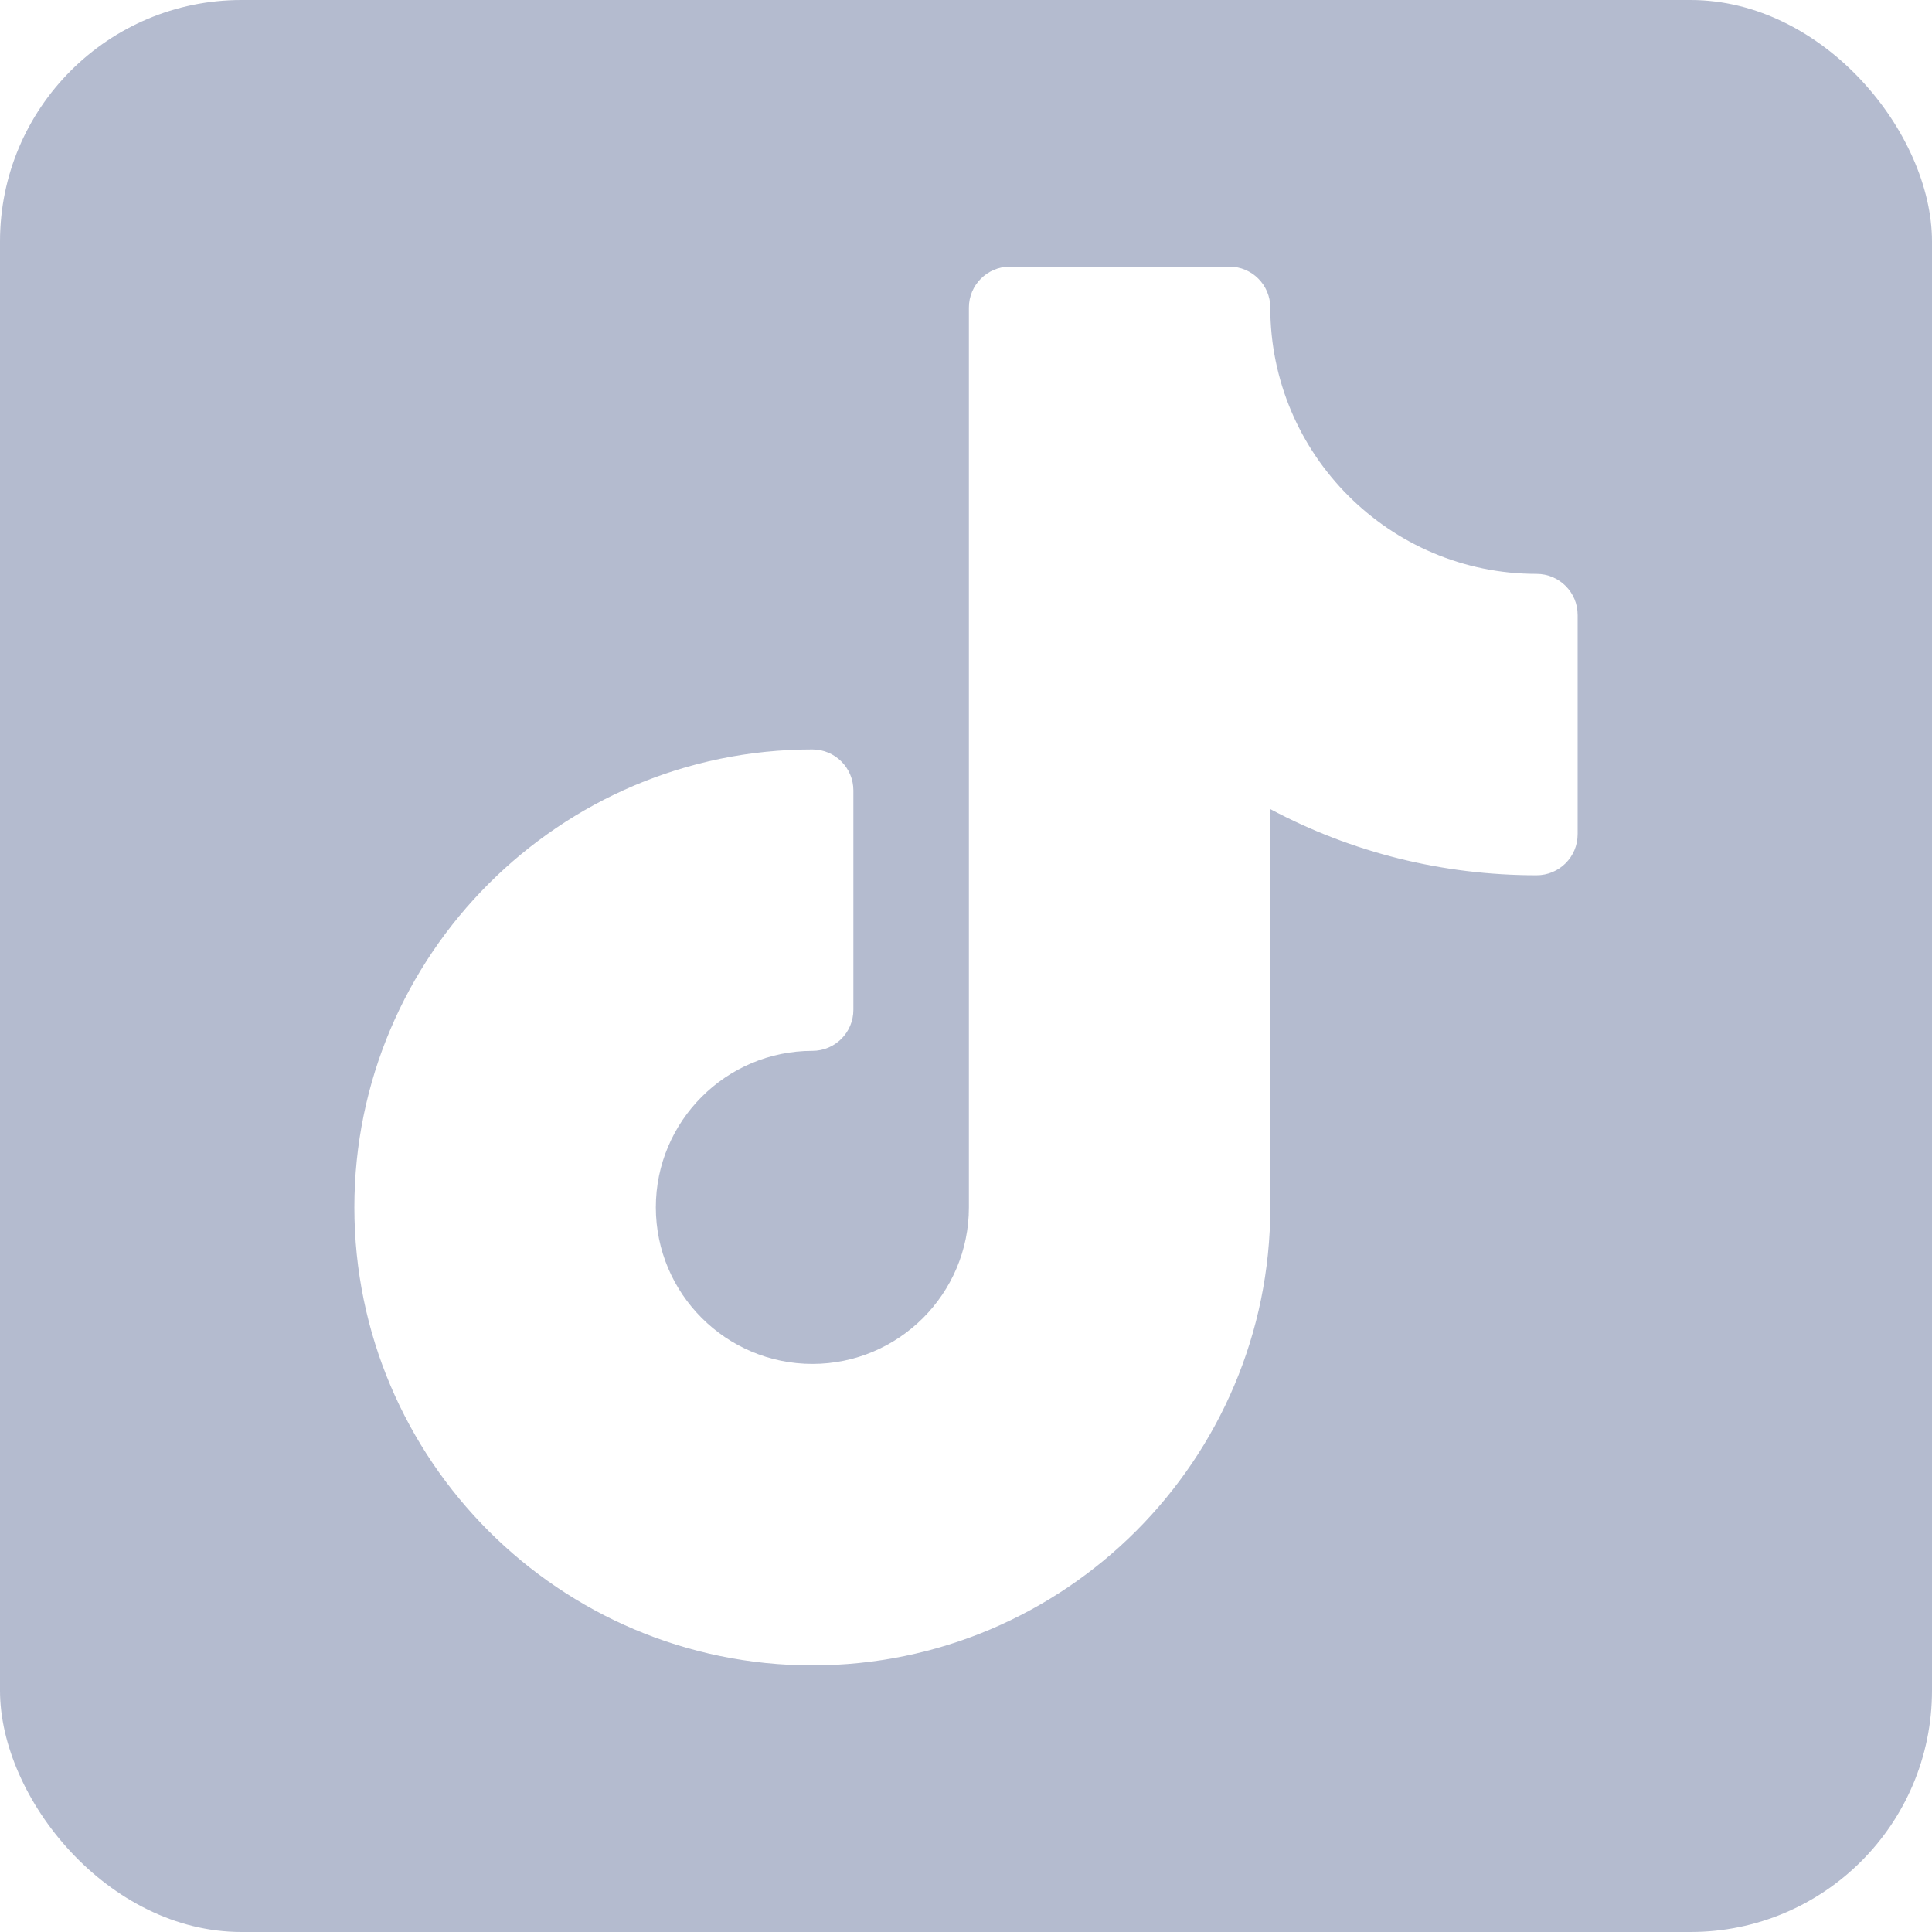<svg width="24" height="24" viewBox="0 0 24 24" fill="none" xmlns="http://www.w3.org/2000/svg">
<g opacity="0.8">
<g clip-path="url(#clip0_23_2333)">
<path fill-rule="evenodd" clip-rule="evenodd" d="M24 0V24H0V0H24ZM12.545 3.312C12.264 3.313 12.036 3.54 12.036 3.821V14.999C12.036 16.071 11.164 16.943 10.092 16.943C9.02 16.943 8.148 16.071 8.147 14.999C8.147 13.927 9.02 13.054 10.092 13.054C10.373 13.054 10.601 12.826 10.601 12.545V9.819C10.601 9.538 10.373 9.31 10.092 9.31C6.955 9.31 4.402 11.862 4.402 14.999C4.403 18.136 6.955 20.688 10.092 20.688C13.229 20.687 15.78 18.136 15.78 14.999V10.051C16.793 10.591 17.921 10.873 19.088 10.873C19.369 10.873 19.598 10.645 19.598 10.364V7.638C19.598 7.357 19.369 7.129 19.088 7.129C17.264 7.129 15.78 5.645 15.78 3.821C15.78 3.54 15.553 3.312 15.271 3.312H12.545Z" fill="#A1AAC3"/>
</g>
</g>
<defs>
<clipPath id="clip0_23_2333">
<rect width="24" height="24" rx="3" fill="white"/>
</clipPath>
</defs>
</svg>
